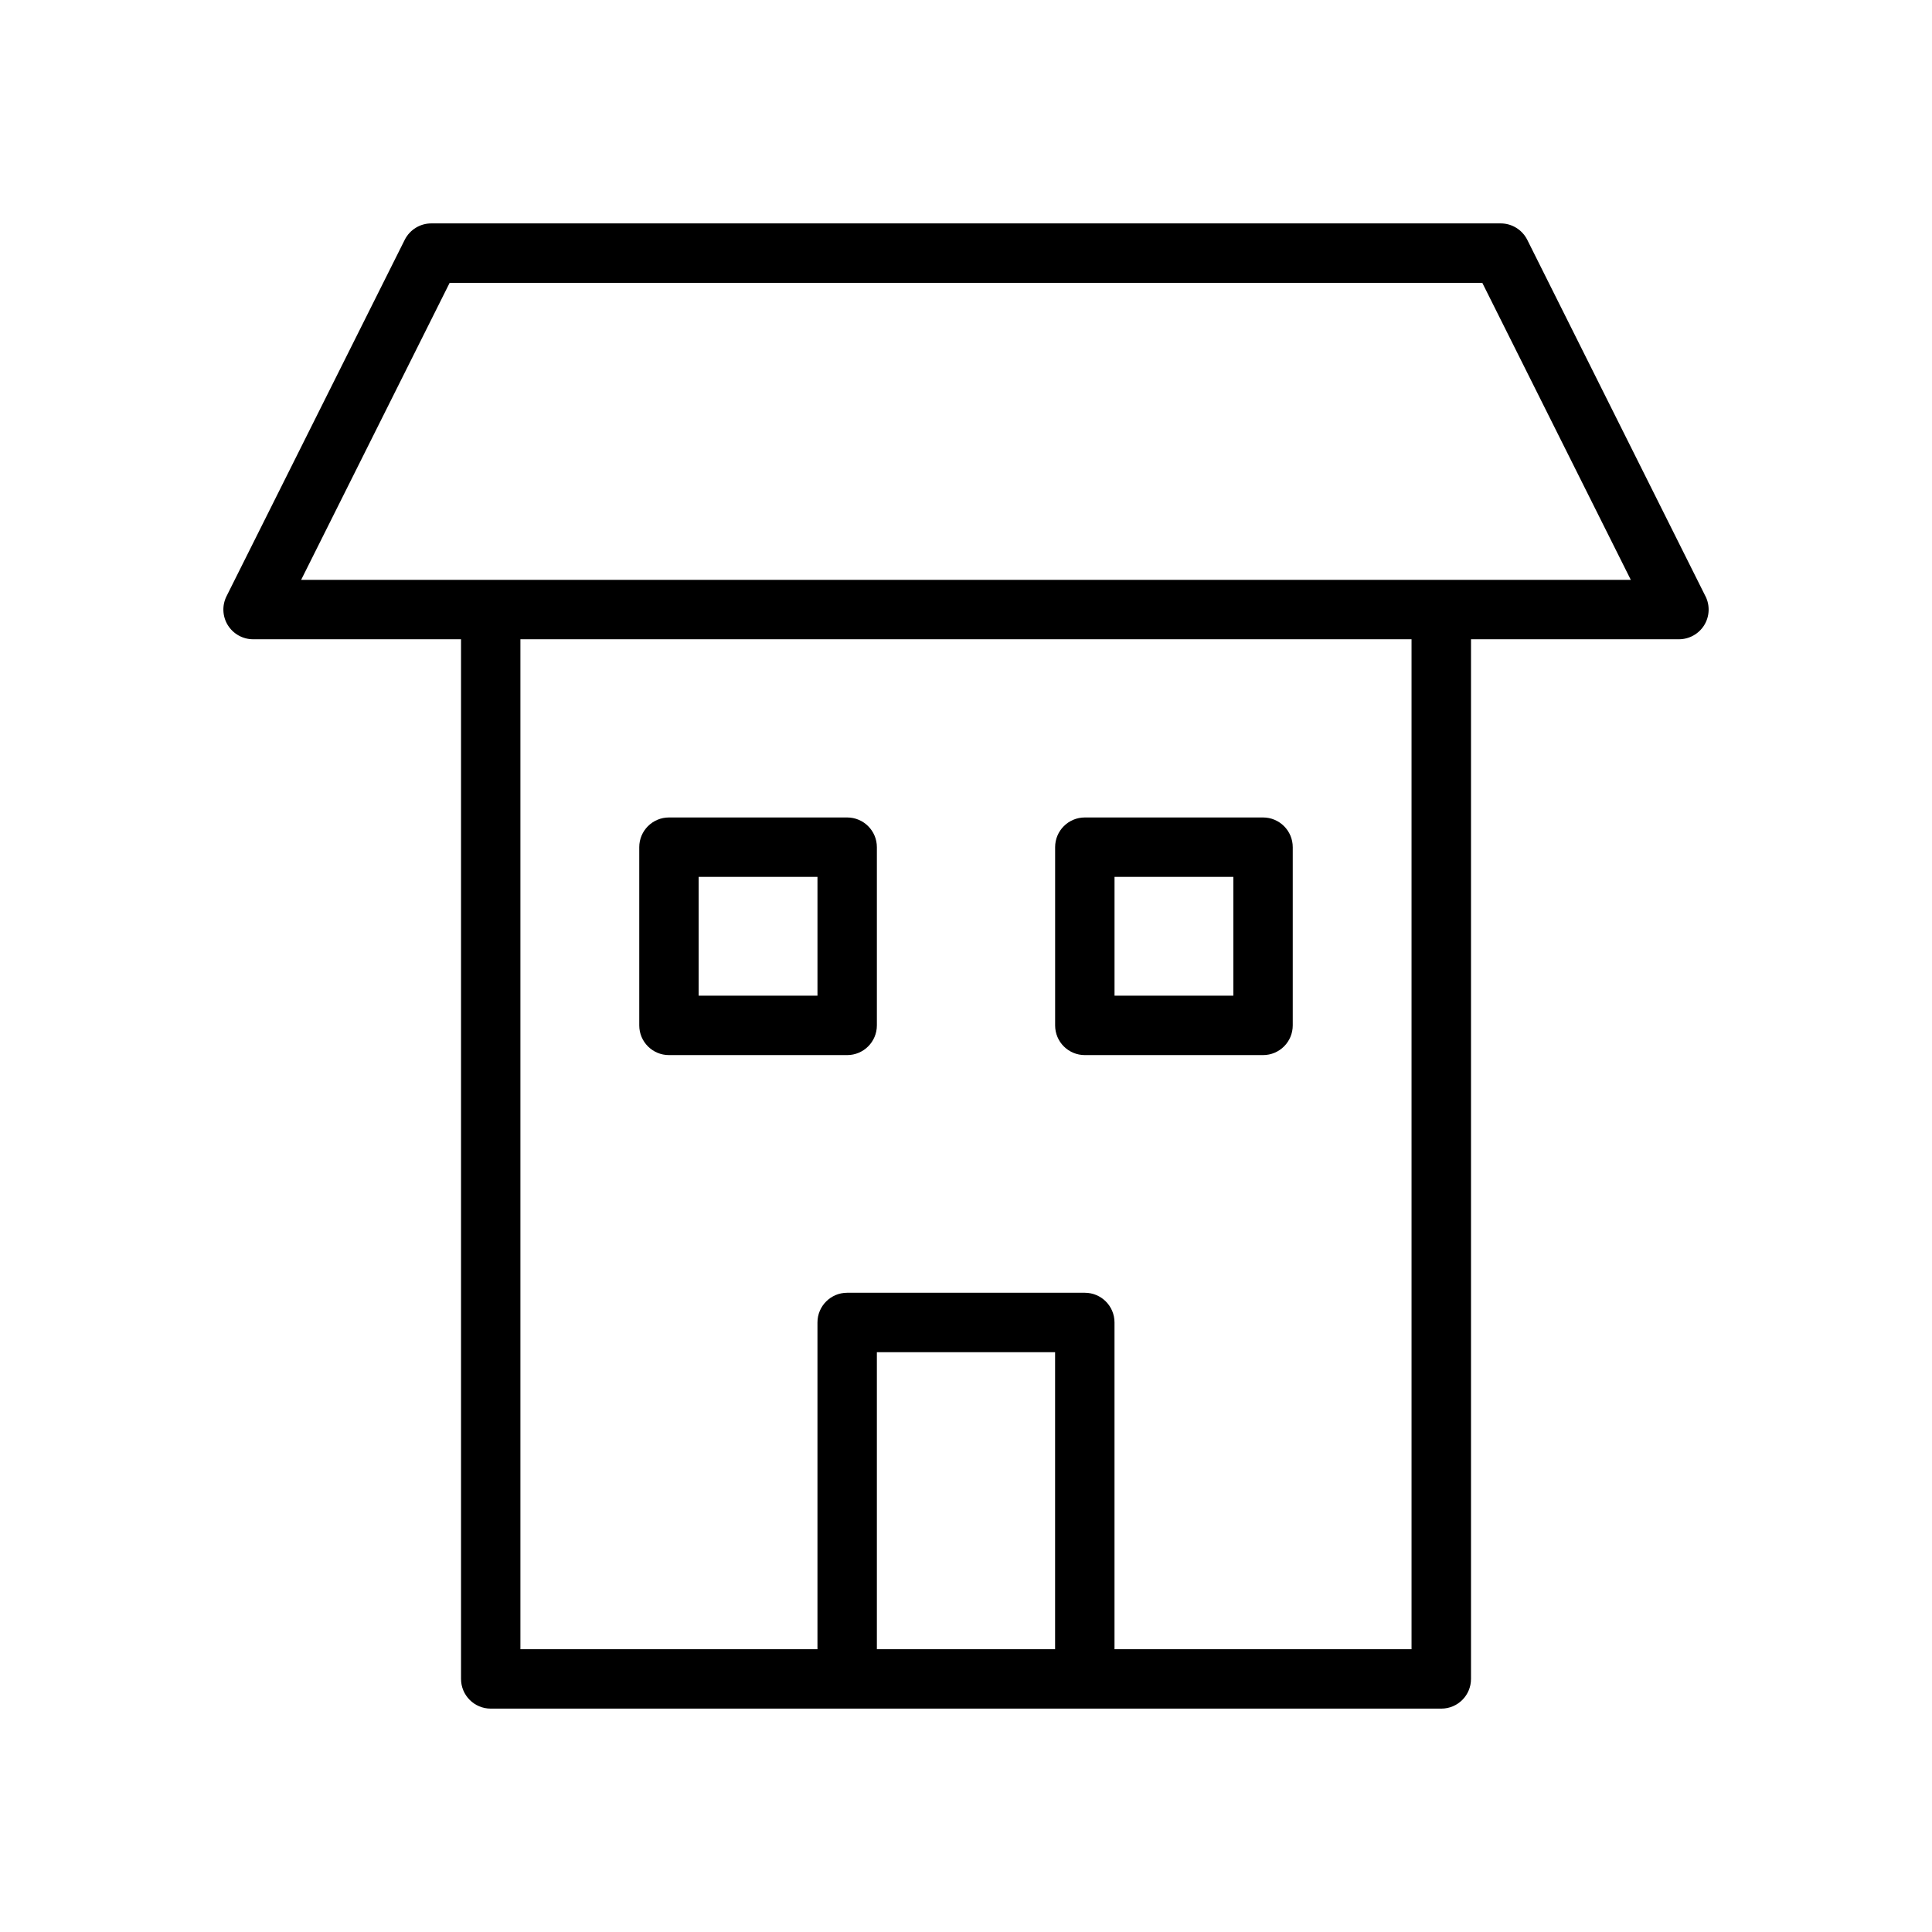 <?xml version="1.0" encoding="UTF-8"?>
<!-- The Best Svg Icon site in the world: iconSvg.co, Visit us! https://iconsvg.co -->
<svg fill="#000000" width="800px" height="800px" version="1.1" viewBox="144 144 512 512" xmlns="http://www.w3.org/2000/svg">
 <g>
  <path d="m595.97 302.02-47.23-94.465c-1.34-2.668-4.062-4.352-7.047-4.352h-283.39c-2.984 0-5.707 1.684-7.047 4.352l-47.23 94.465c-1.219 2.441-1.086 5.336 0.348 7.66 1.441 2.312 3.969 3.731 6.699 3.731h55.105v275.52c0 4.352 3.527 7.871 7.871 7.871h251.91c4.352 0 7.871-3.519 7.871-7.871v-275.52h55.105c2.731 0 5.258-1.418 6.699-3.731 1.43-2.324 1.562-5.219 0.344-7.66zm-172.36 279.04h-47.23v-78.719h47.23zm94.465 0h-78.719v-86.594c0-4.352-3.519-7.871-7.871-7.871h-62.977c-4.344 0-7.871 3.519-7.871 7.871v86.594h-78.723v-267.65h236.16zm-294.27-283.39 39.359-78.719h273.66l39.359 78.719z"/>
  <path d="m321.28 423.61h47.23c4.344 0 7.871-3.519 7.871-7.871v-47.23c0-4.344-3.527-7.871-7.871-7.871h-47.23c-4.344 0-7.871 3.527-7.871 7.871v47.23c0 4.356 3.527 7.871 7.871 7.871zm7.871-47.23h31.488v31.488h-31.488z"/>
  <path d="m431.49 423.61h47.23c4.352 0 7.871-3.519 7.871-7.871v-47.23c0-4.344-3.519-7.871-7.871-7.871h-47.23c-4.352 0-7.871 3.527-7.871 7.871v47.23c-0.004 4.356 3.516 7.871 7.871 7.871zm7.871-47.23h31.488v31.488h-31.488z"/>
 </g>
</svg>